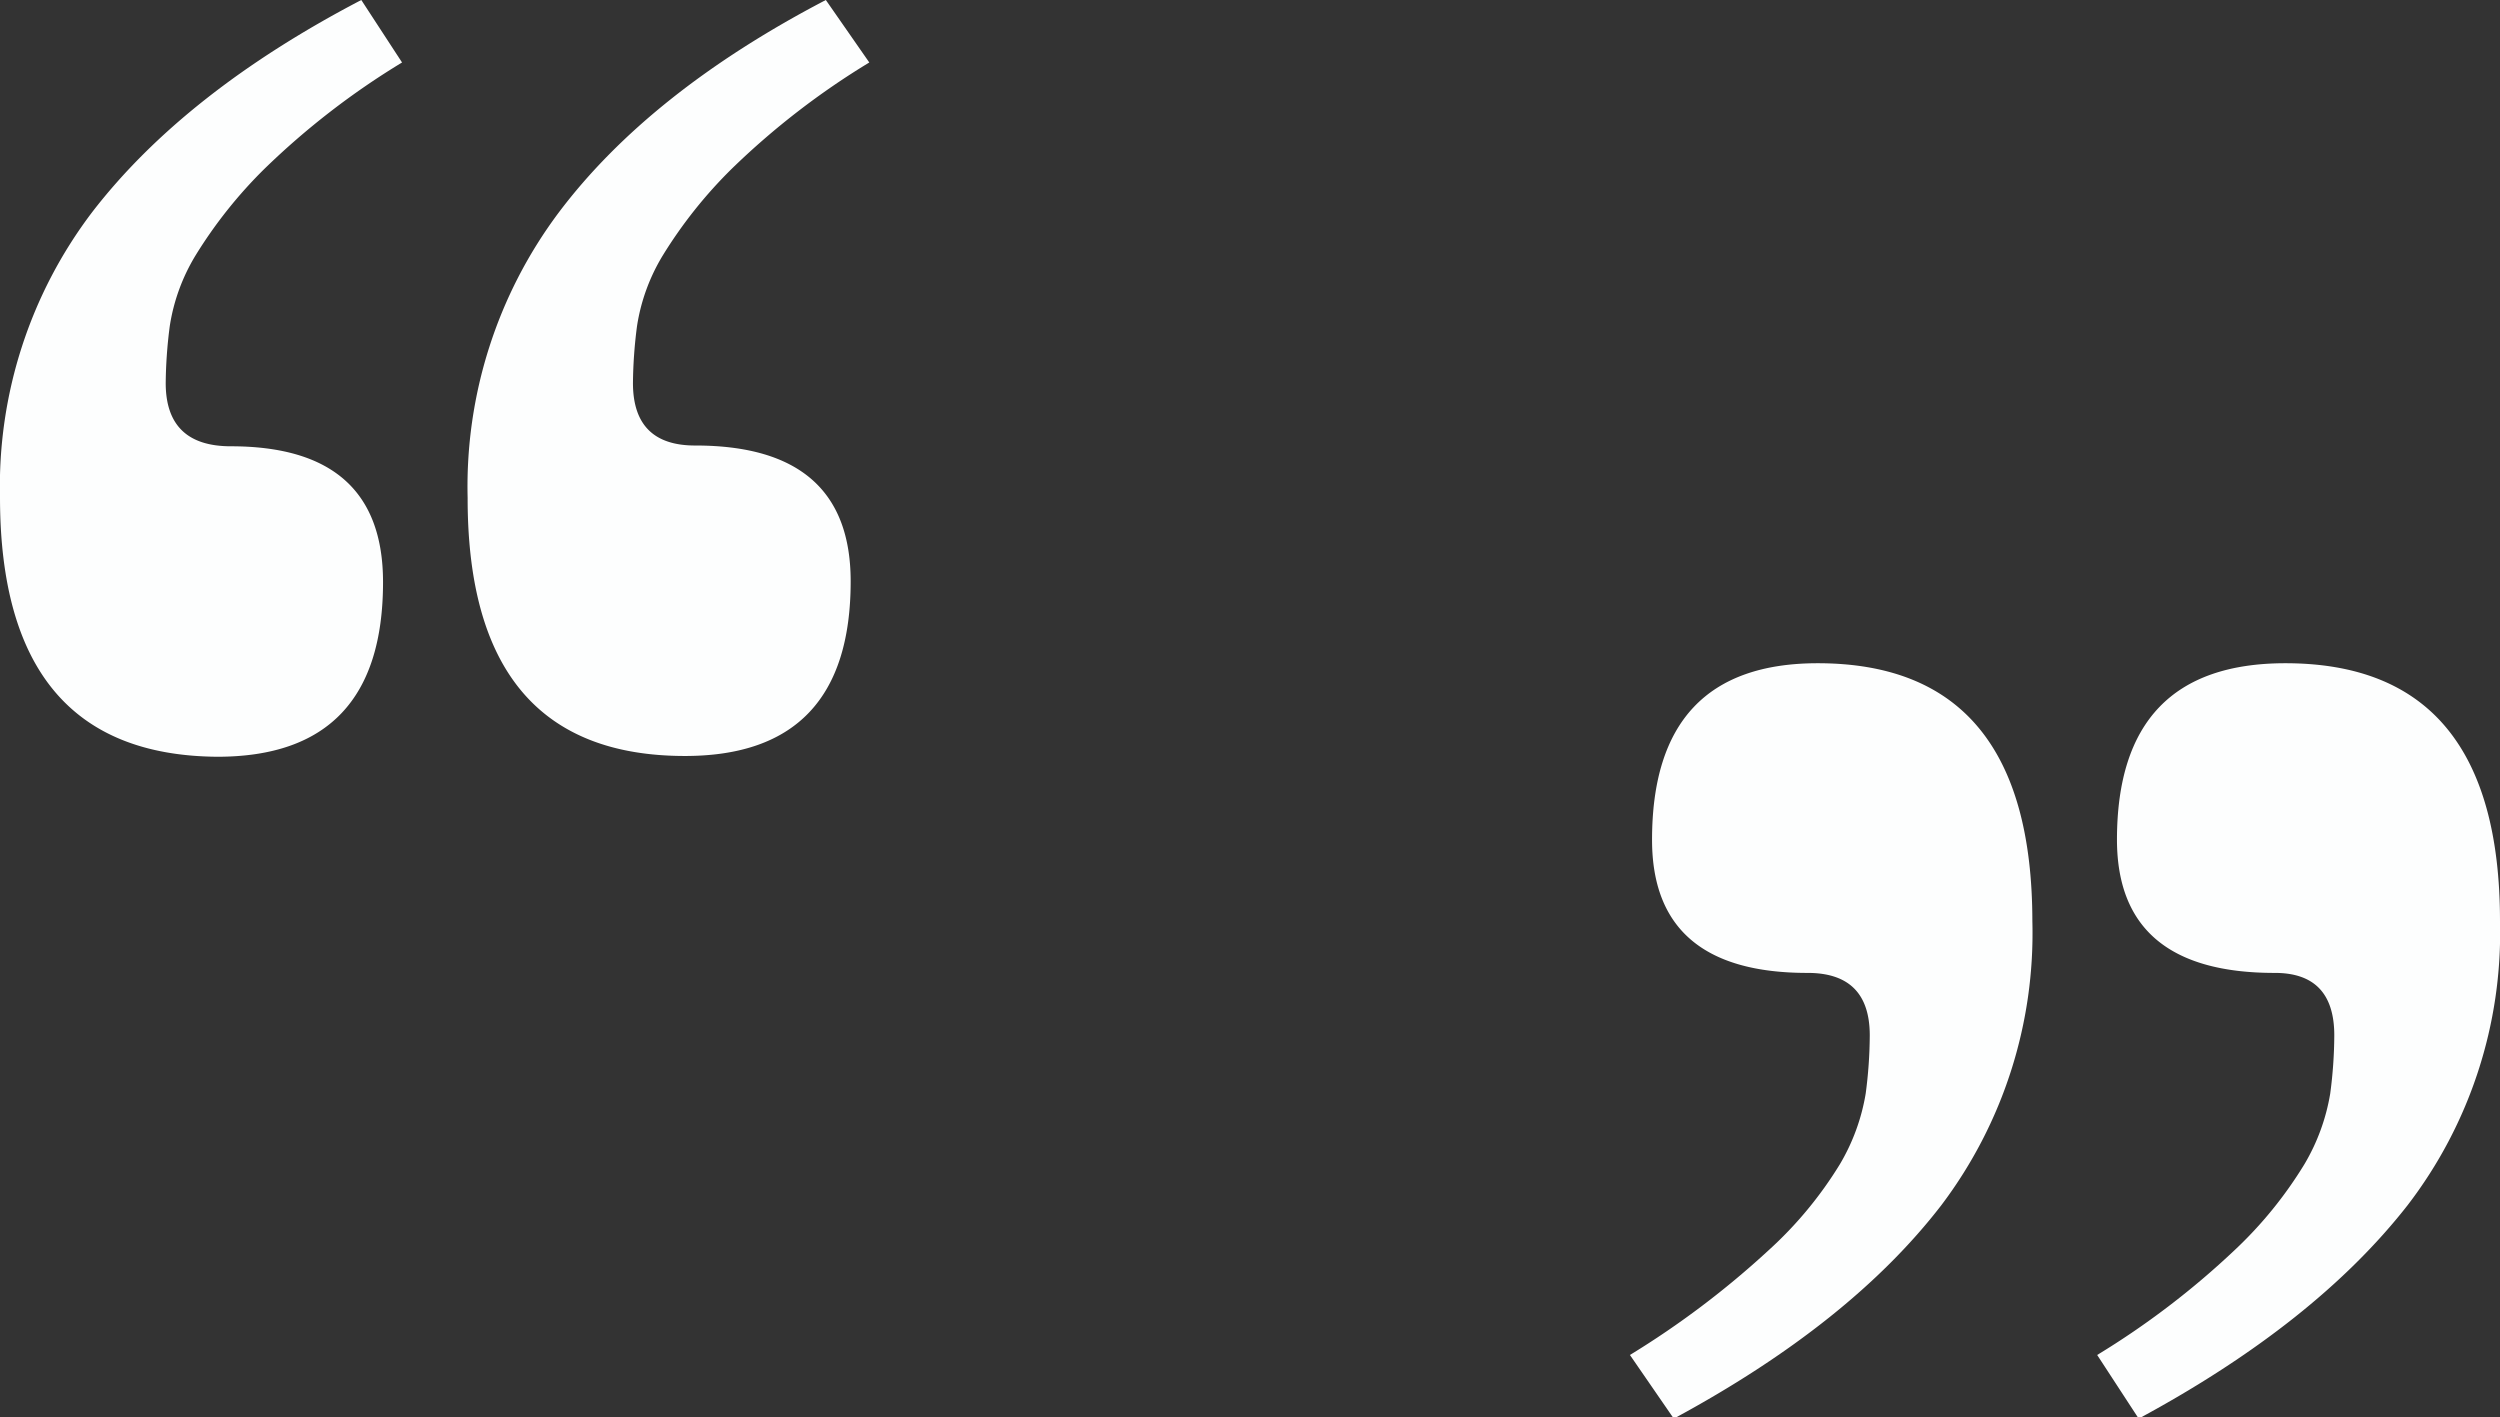 <svg xmlns="http://www.w3.org/2000/svg" viewBox="0 0 128.84 73.05"><rect x="0" y="0" width="128.84" height="73.05" fill="#333333" stroke="none"/><defs><style>.cls-1{fill:#fdfefe;}</style></defs><g id="Layer_2" data-name="Layer 2"><g id="Layer_1-2" data-name="Layer 1"><path class="cls-1" d="M20.72,3.22a39.66,39.66,0,0,0-7.07,5.46,23.7,23.7,0,0,0-3.57,4.48A9.9,9.9,0,0,0,8.75,16.8a24.09,24.09,0,0,0-.21,2.94Q8.54,23,11.9,23q7.84,0,7.84,7,0,9-8.54,9Q0,38.92,0,25.62a23.36,23.36,0,0,1,4.76-14.7Q9.52,4.75,18.62,0Zm24.08,0a39.66,39.66,0,0,0-7.07,5.46,23.7,23.7,0,0,0-3.57,4.48,9.9,9.9,0,0,0-1.33,3.64,24.09,24.09,0,0,0-.21,2.94q0,3.23,3.22,3.22,8,0,8,7,0,9-8.54,9-11.21,0-11.2-13.3a23.56,23.56,0,0,1,4.69-14.7Q33.46,4.75,42.56,0Z"/><path class="cls-1" d="M84,69.83a45.54,45.54,0,0,0,7.14-5.39A20.25,20.25,0,0,0,94.82,60a10.5,10.5,0,0,0,1.33-3.64,23.35,23.35,0,0,0,.21-3q0-3.23-3.22-3.22-8,0-8-6.86,0-9.1,8.54-9.1,11.05,0,11.06,13.3a23.25,23.25,0,0,1-4.69,14.63q-4.69,6.09-13.79,11Zm24.08,0a42.28,42.28,0,0,0,7.07-5.39A21.18,21.18,0,0,0,118.76,60a10.5,10.5,0,0,0,1.33-3.64,23.35,23.35,0,0,0,.21-3q0-3.23-3.08-3.22-8.11,0-8.12-6.86,0-9.1,8.68-9.1,11.06,0,11.06,13.3a23.07,23.07,0,0,1-4.76,14.63q-4.76,6.09-13.86,11Z"/></g></g></svg>